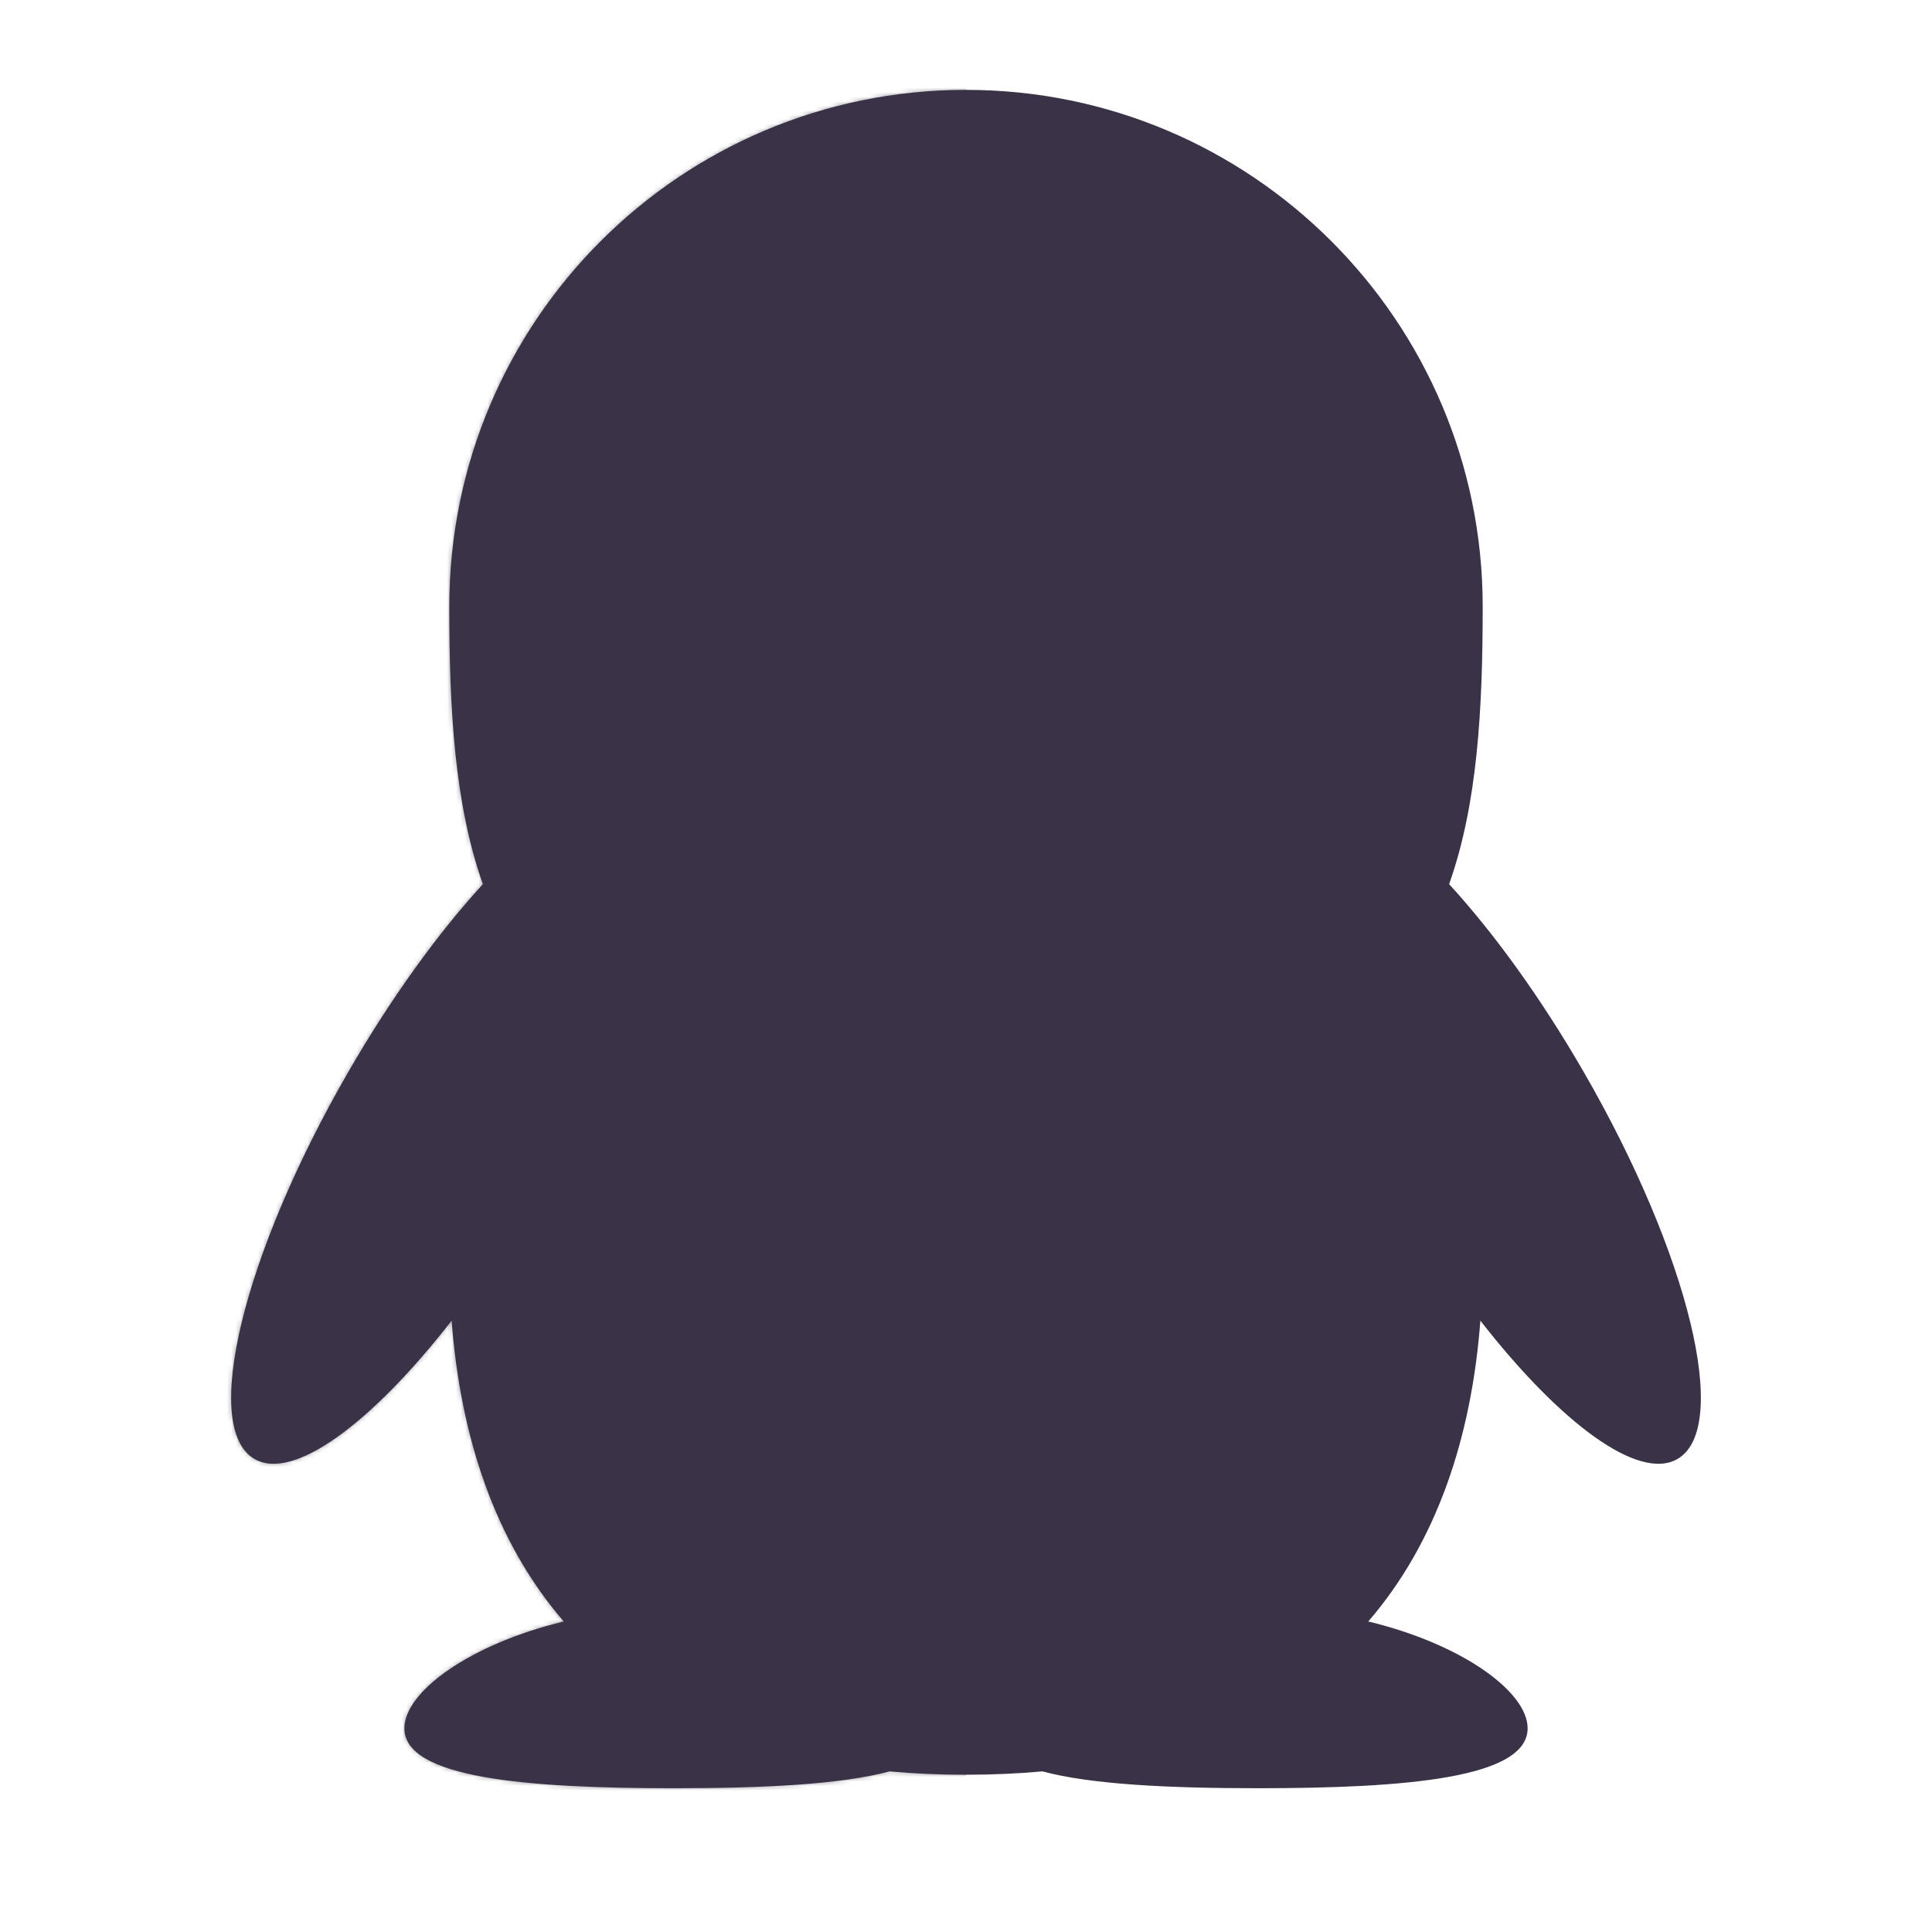 <svg xmlns="http://www.w3.org/2000/svg" width="430" height="430" style="width:100%;height:100%;transform:translate3d(0,0,0);content-visibility:visible" viewBox="0 0 430 430"><defs><mask id="m" mask-type="alpha"><use xmlns:ns1="http://www.w3.org/1999/xlink" ns1:href="#a"/></mask><mask id="l" mask-type="alpha"><use xmlns:ns2="http://www.w3.org/1999/xlink" ns2:href="#b"/></mask><mask id="k" mask-type="alpha"><use xmlns:ns3="http://www.w3.org/1999/xlink" ns3:href="#c"/></mask><mask id="j" mask-type="alpha"><use xmlns:ns4="http://www.w3.org/1999/xlink" ns4:href="#d"/></mask><mask id="h" mask-type="alpha"><use xmlns:ns5="http://www.w3.org/1999/xlink" ns5:href="#e"/></mask><path id="a" style="display:none"/><path id="b" style="display:none"/><path id="d" style="display:none"/><path id="e" fill="#3A3347" d="M322.527 196.786C328.861 178.94 330 157.741 330 135c0-63.513-51.487-115-115-115S100 71.487 100 135c0 22.741 1.139 43.94 7.473 61.786-9.863 10.751-20.358 25.173-29.973 41.826-23.472 40.655-32.806 79.208-20.849 86.112 8.639 4.988 26.027-7.909 43.865-30.783 1.973 25.974 9.707 49.28 24.954 66.948C104.563 365.921 90 376.534 90 384.667 90 395.713 116.863 398 150 398c19.621 0 37.042-.802 47.989-3.749 5.41.495 11.078.749 17.011.749s11.601-.254 17.011-.749C242.958 397.198 260.379 398 280 398c33.137 0 60-2.287 60-13.333 0-8.133-14.563-18.746-35.47-23.778 15.247-17.668 22.981-40.974 24.954-66.948 17.838 22.874 35.226 35.771 43.865 30.783 11.957-6.904 2.623-45.457-20.849-86.112-9.615-16.653-20.11-31.075-29.973-41.826z" style="display:block"/><clipPath id="f"><path d="M0 0h430v430H0z"/></clipPath><clipPath id="i"><path d="M0 0h430v430H0z"/></clipPath><clipPath id="g"><path d="M0 0h430v430H0z"/></clipPath><g id="c" style="display:none"><path/><path/></g></defs><g clip-path="url(#f)"><g clip-path="url(#g)" style="display:block"><path fill="#3A3347" d="M322.527 196.786C328.861 178.94 330 157.741 330 135c0-63.513-51.487-115-115-115S100 71.487 100 135c0 22.741 1.139 43.94 7.473 61.786-9.863 10.751-20.358 25.173-29.973 41.826-23.472 40.655-32.806 79.208-20.849 86.112 8.639 4.988 26.027-7.909 43.865-30.783 1.973 25.974 9.707 49.28 24.954 66.948C104.563 365.921 90 376.534 90 384.667 90 395.713 116.863 398 150 398c19.621 0 37.042-.802 47.989-3.749 5.41.495 11.078.749 17.011.749s11.601-.254 17.011-.749C242.958 397.198 260.379 398 280 398c33.137 0 60-2.287 60-13.333 0-8.133-14.563-18.746-35.47-23.778 15.247-17.668 22.981-40.974 24.954-66.948 17.838 22.874 35.226 35.771 43.865 30.783 11.957-6.904 2.623-45.457-20.849-86.112-9.615-16.653-20.11-31.075-29.973-41.826z" class="primary" style="display:block"/><g mask="url(#h)" opacity=".5" style="mix-blend-mode:multiply;display:block"><path fill="#3A3347" d="M197.99 428.573c5.41.593 11.076.897 17.01.897V-19.5c-63.513 0-226 38.895-226 114.936 0 27.227 1.139 52.608 7.473 73.974-9.863 12.871-20.358 30.138-29.973 50.076C-56.972 268.16-34.137 460-1 460c19.621 0 188.043-27.898 198.99-31.427z" class="primary" opacity="1"/></g></g><g clip-path="url(#i)" style="display:none"><path class="primary" style="display:none"/><g mask="url(#j)" style="mix-blend-mode:multiply;display:none"><path class="primary"/></g><g style="display:none"><path class="primary"/><path class="primary"/></g><g mask="url(#k)" style="mix-blend-mode:multiply;display:none"><path class="primary"/></g><path class="primary" style="display:none"/><g mask="url(#l)" style="mix-blend-mode:multiply;display:none"><path class="primary"/></g><path class="primary" style="display:none"/><g mask="url(#m)" style="mix-blend-mode:multiply;display:none"><path class="primary"/></g></g></g></svg>